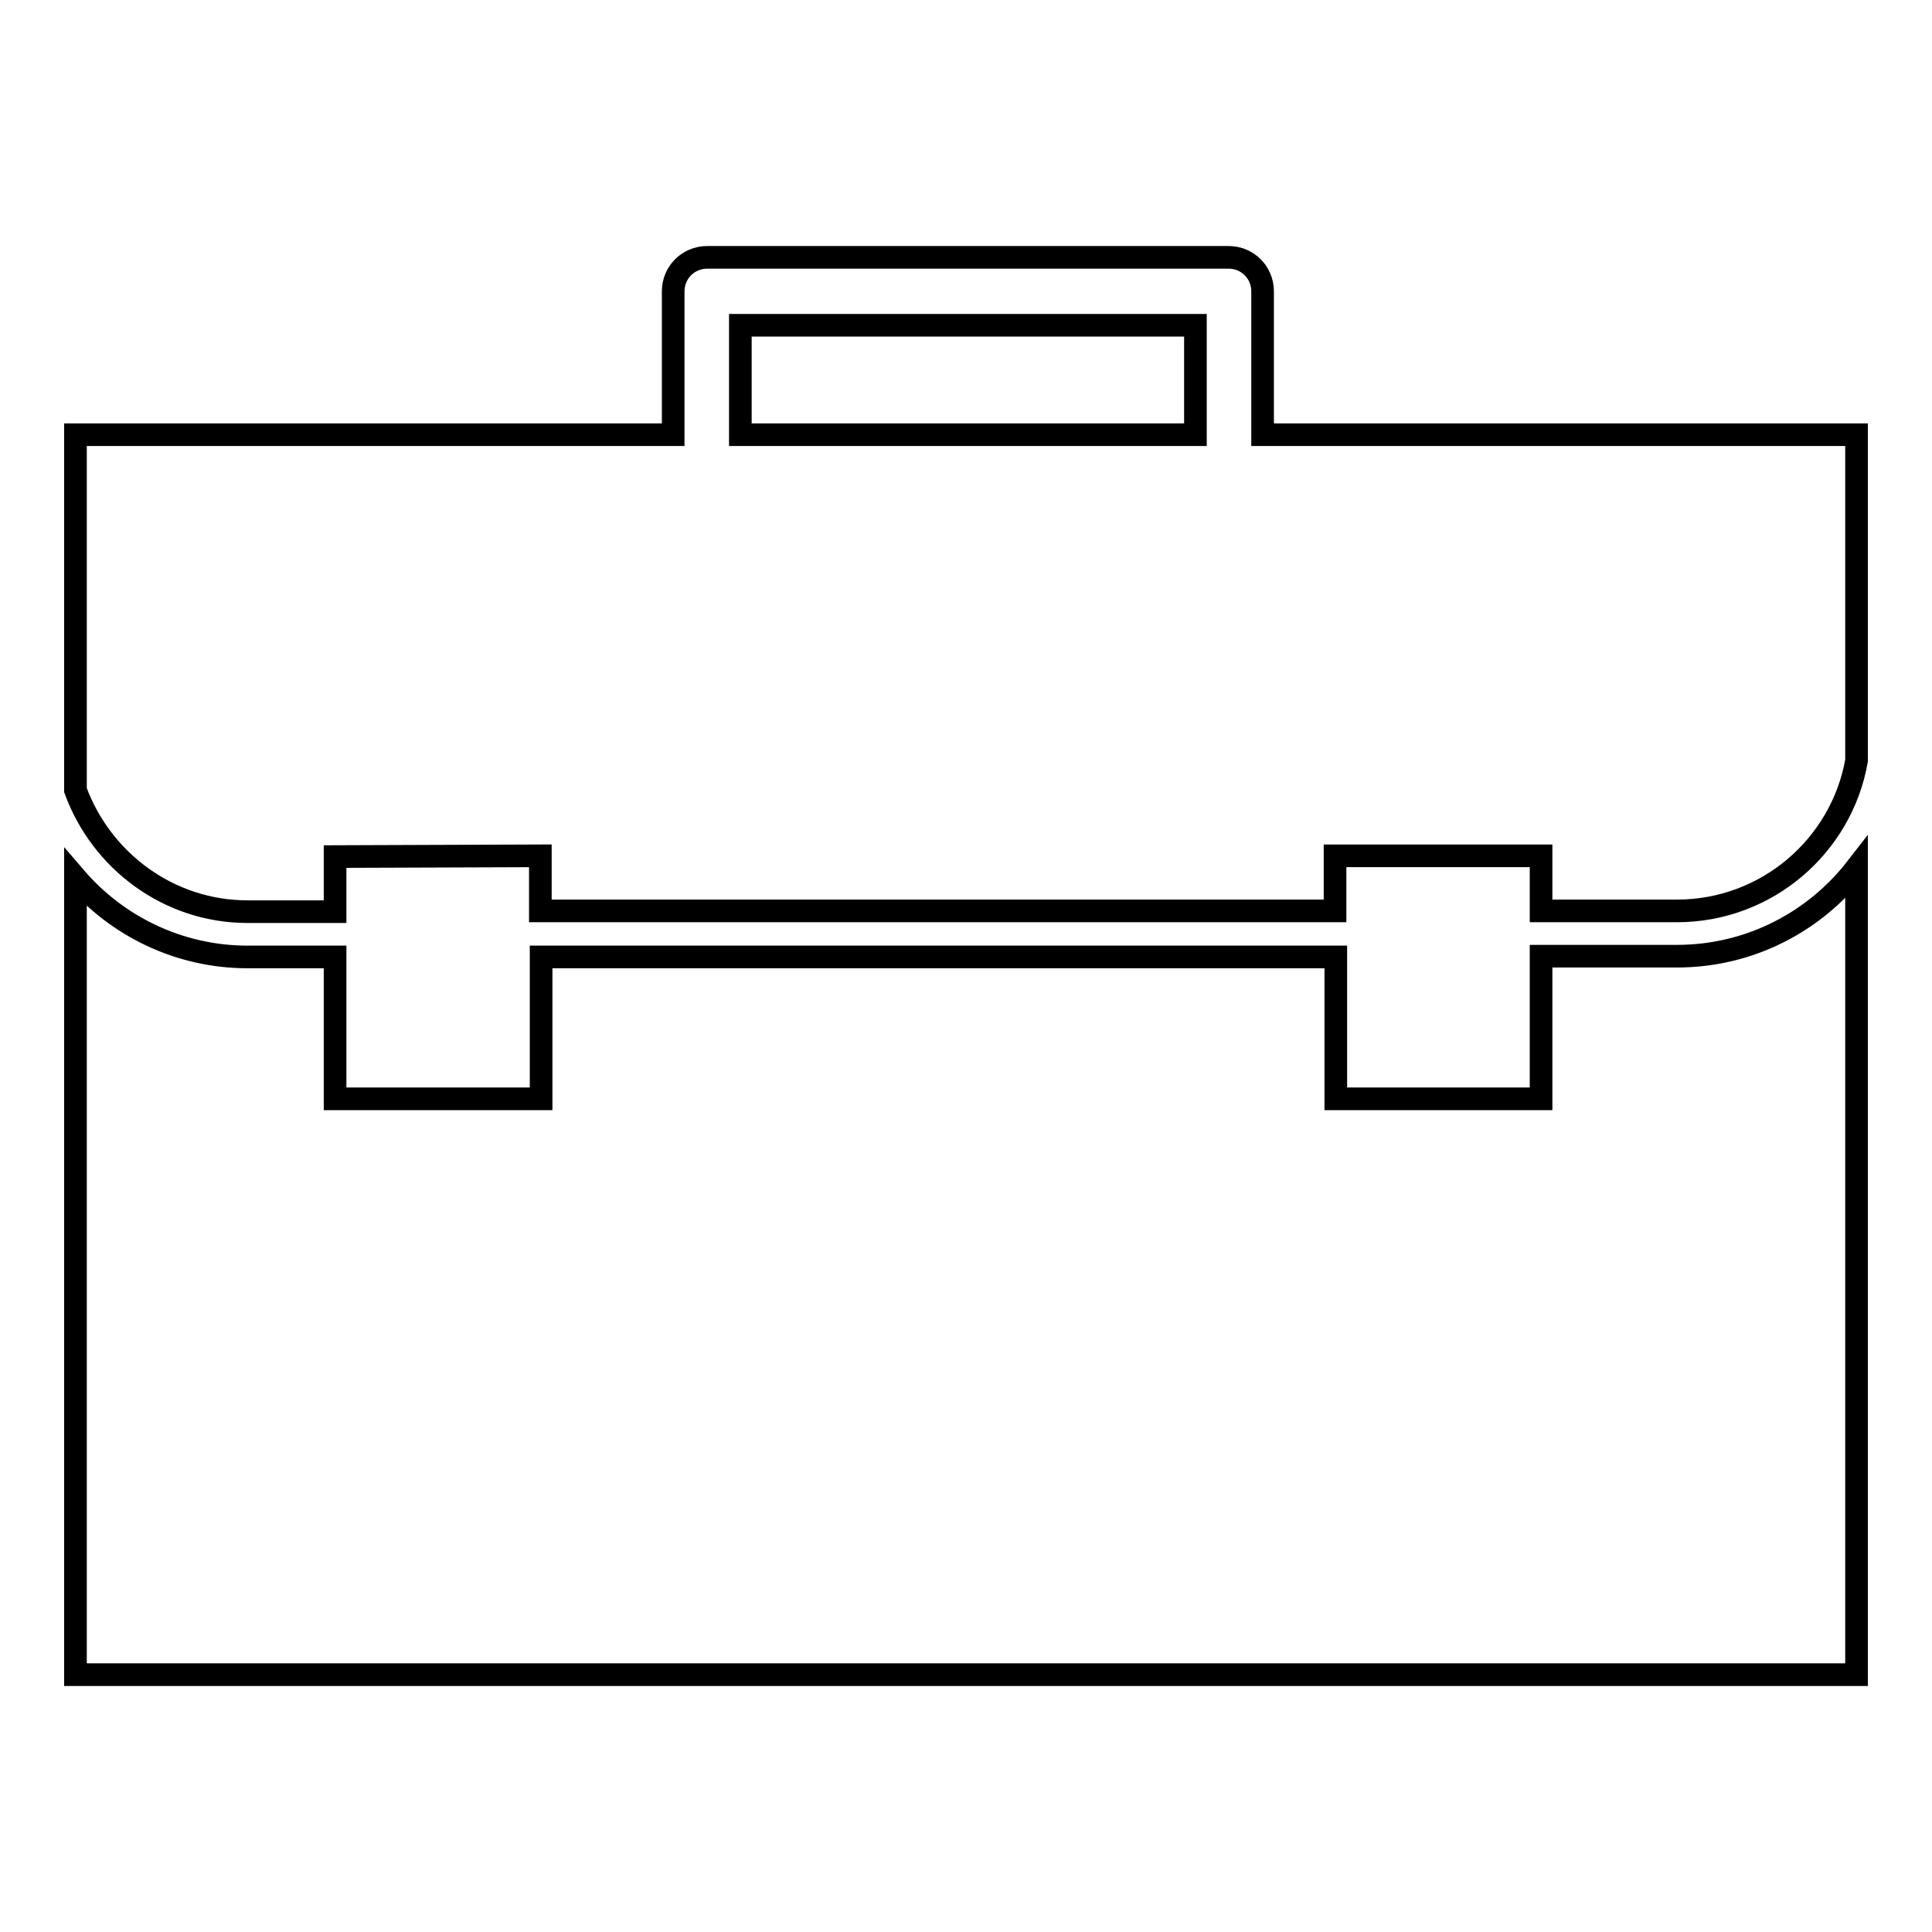 <?xml version="1.0" encoding="utf-8"?>
<!-- Svg Vector Icons : http://www.onlinewebfonts.com/icon -->
<!DOCTYPE svg PUBLIC "-//W3C//DTD SVG 1.1//EN" "http://www.w3.org/Graphics/SVG/1.1/DTD/svg11.dtd">
<svg version="1.1" xmlns="http://www.w3.org/2000/svg" xmlns:xlink="http://www.w3.org/1999/xlink" x="0px" y="0px" viewBox="0 0 256 256" enable-background="new 0 0 256 256" xml:space="preserve">
<g><g><g><g id="Layer_8_4_"><path stroke-width="3" fill-opacity="0" stroke="#000000"  d="M71.6,113.4v7.3h105.3v-7.3h27.3v7.3h18c11.9,0,21.8-8.6,23.8-19.9V57.6h-78.7v-19c0-2.5-2-4.5-4.5-4.5H93.7c-2.5,0-4.5,2-4.5,4.5v19H10v47.1c3.4,9.3,12.3,16.1,22.8,16.1h11.6v-7.3L71.6,113.4L71.6,113.4z M98.1,43.1h60.3v14.5H98.1V43.1z M204.2,145.5v-18.8h18c9.7,0,18.3-4.6,23.8-11.7v106.9H10V116.3c5.5,6.4,13.7,10.5,22.8,10.5h11.6v18.8h27.3v-18.8h105.3v18.8H204.2L204.2,145.5z"/></g></g><g></g><g></g><g></g><g></g><g></g><g></g><g></g><g></g><g></g><g></g><g></g><g></g><g></g><g></g><g></g></g></g>
</svg>
